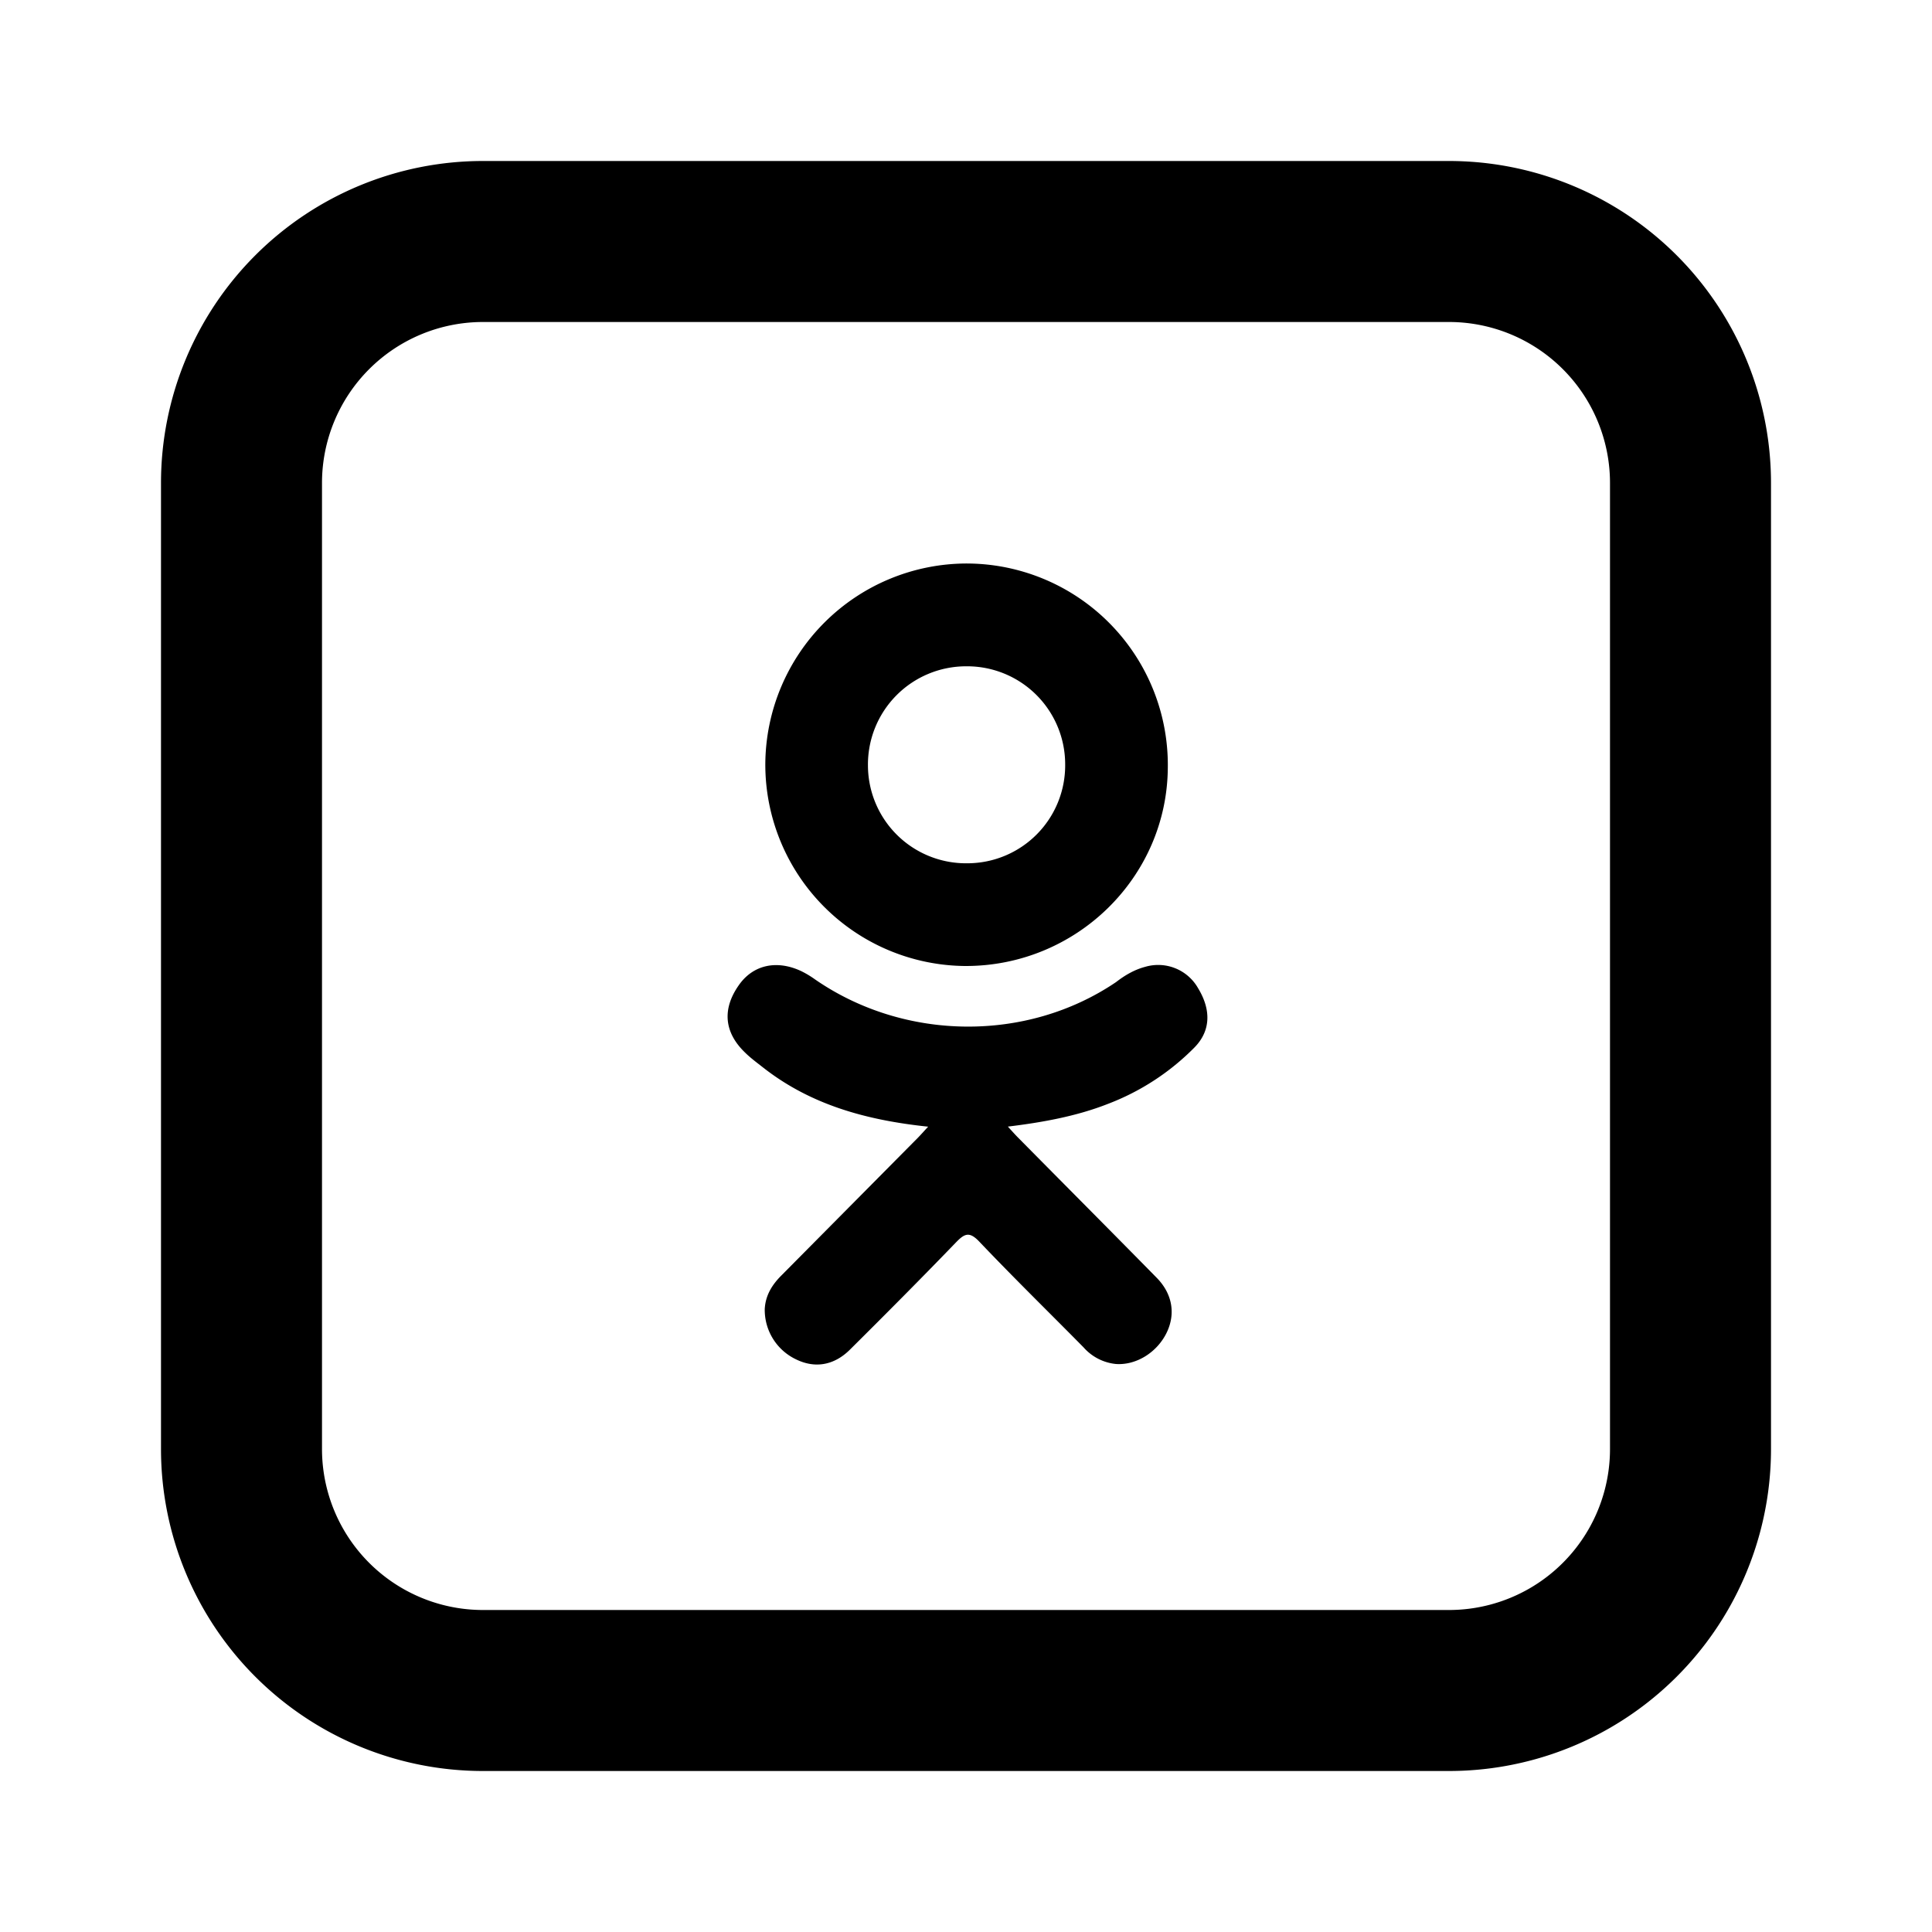 <?xml version="1.0" encoding="utf-8"?><!-- Uploaded to: SVG Repo, www.svgrepo.com, Generator: SVG Repo Mixer Tools -->
<svg fill="#000000" width="800px" height="800px" viewBox="-2 -2 24 24" xmlns="http://www.w3.org/2000/svg" preserveAspectRatio="xMinYMin" class="jam jam-odnoklassniki-square"><path d='M9.53 11.996c-.77-.081-1.463-.272-2.057-.74-.074-.058-.15-.114-.217-.18-.26-.25-.287-.539-.08-.835.175-.254.47-.322.778-.177a1.2 1.2 0 0 1 .17.102c1.107.766 2.628.787 3.74.034.11-.085.227-.154.363-.19a.57.57 0 0 1 .655.264c.163.267.16.527-.04.734a3.018 3.018 0 0 1-1.087.708c-.388.152-.814.228-1.235.279.064.07.094.104.134.144.571.578 1.145 1.154 1.715 1.734.194.198.235.443.128.673-.117.25-.379.416-.635.398a.617.617 0 0 1-.402-.207c-.431-.437-.87-.866-1.293-1.311-.123-.13-.183-.105-.291.007-.434.45-.875.893-1.319 1.334-.199.197-.436.233-.667.12a.68.68 0 0 1-.39-.626c.009-.171.092-.303.21-.42l1.694-1.709c.037-.038.072-.078.126-.136z'/><path d='M9.988 10a2.503 2.503 0 0 1-2.481-2.506A2.506 2.506 0 0 1 10.018 5a2.503 2.503 0 0 1 2.489 2.532C12.5 8.898 11.37 10.005 9.988 10zm1.244-2.502a1.218 1.218 0 0 0-1.224-1.221 1.22 1.22 0 0 0-1.226 1.235 1.218 1.218 0 0 0 1.233 1.212 1.216 1.216 0 0 0 1.217-1.226z'/><path d='M4 2a2 2 0 0 0-2 2v12a2 2 0 0 0 2 2h12a2 2 0 0 0 2-2V4a2 2 0 0 0-2-2H4zm0-2h12a4 4 0 0 1 4 4v12a4 4 0 0 1-4 4H4a4 4 0 0 1-4-4V4a4 4 0 0 1 4-4z'/></svg>